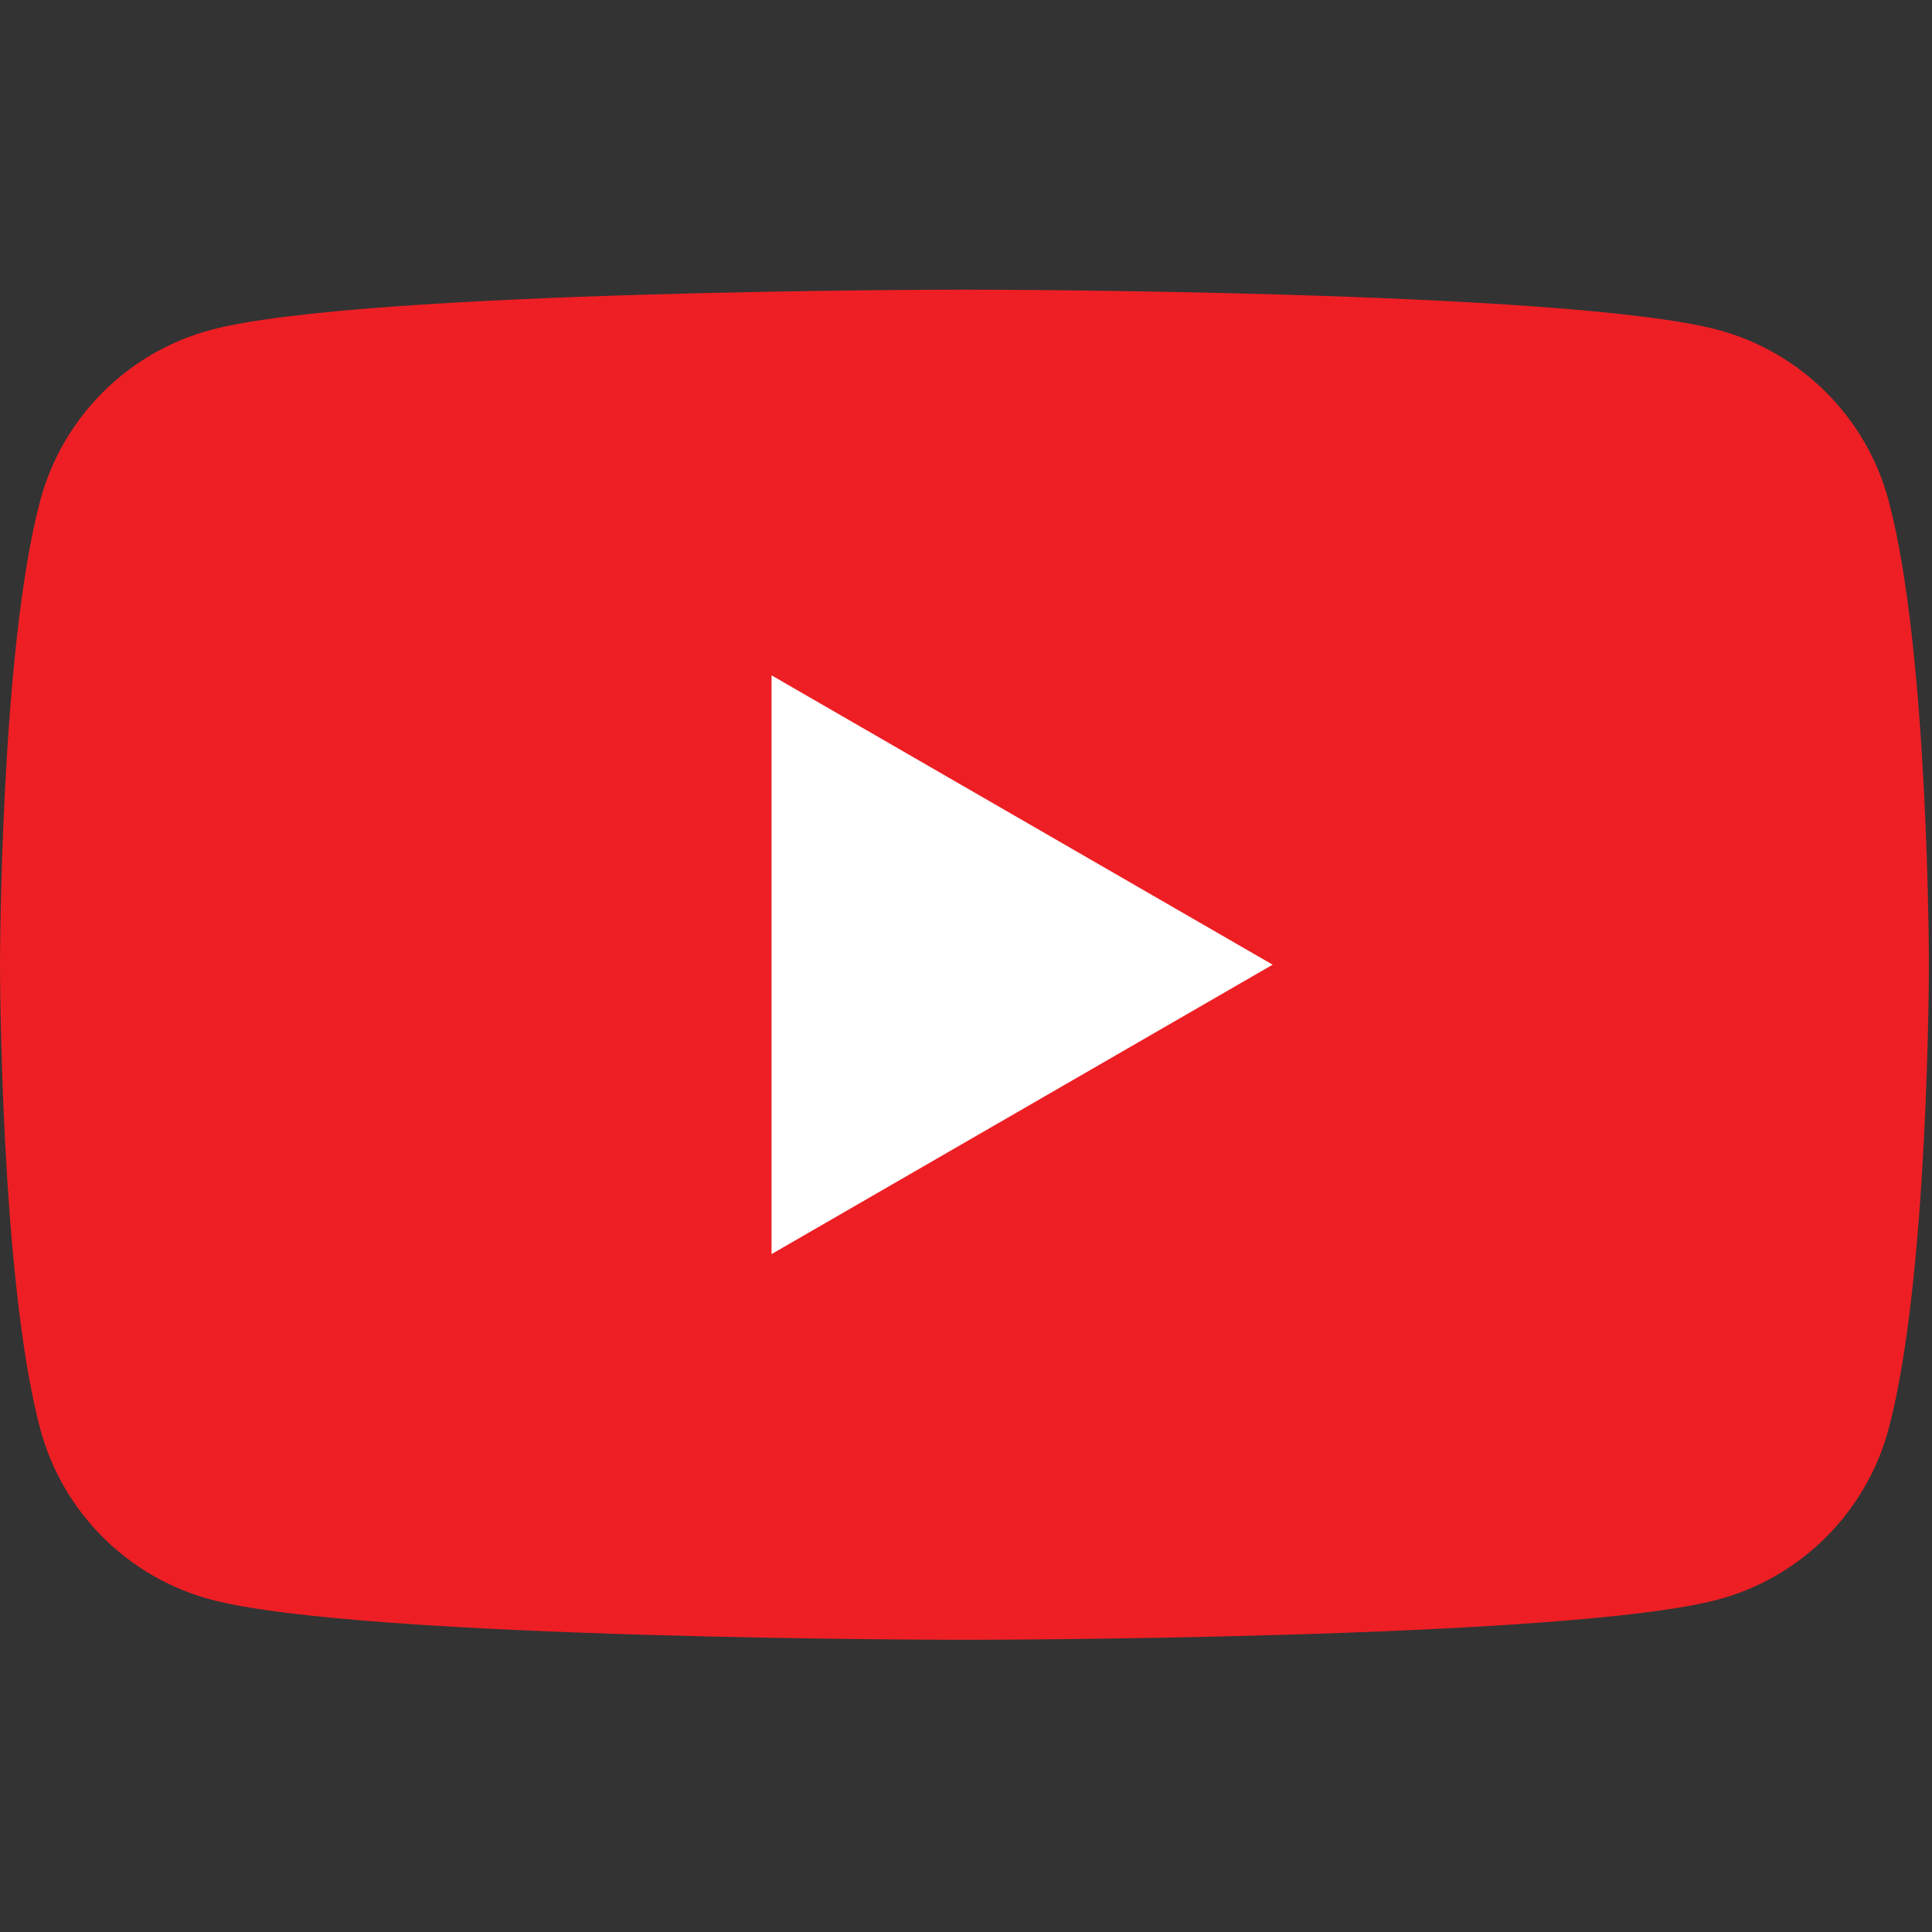 <svg xmlns="http://www.w3.org/2000/svg" width="25" height="25" viewBox="0 0 25 25" fill="none"><rect x="0" y="0" width="25" height="25" fill="#333333" stroke="none"/><path d="M24.438 6.476C24.151 5.402 23.306 4.556 22.232 4.269C20.285 3.748 12.48 3.748 12.48 3.748C12.48 3.748 4.675 3.748 2.728 4.269C1.654 4.556 0.808 5.402 0.521 6.476C0 8.422 0 12.484 0 12.484C0 12.484 0 16.545 0.521 18.491C0.808 19.565 1.654 20.411 2.728 20.698C4.675 21.219 12.48 21.219 12.48 21.219C12.48 21.219 20.285 21.219 22.232 20.698C23.306 20.411 24.151 19.565 24.438 18.491C24.96 16.545 24.96 12.484 24.96 12.484C24.96 12.484 24.96 8.422 24.438 6.476Z" fill="#ED1F24"></path><path d="M9.984 16.228L16.468 12.483L9.984 8.739V16.228Z" fill="white"></path></svg>